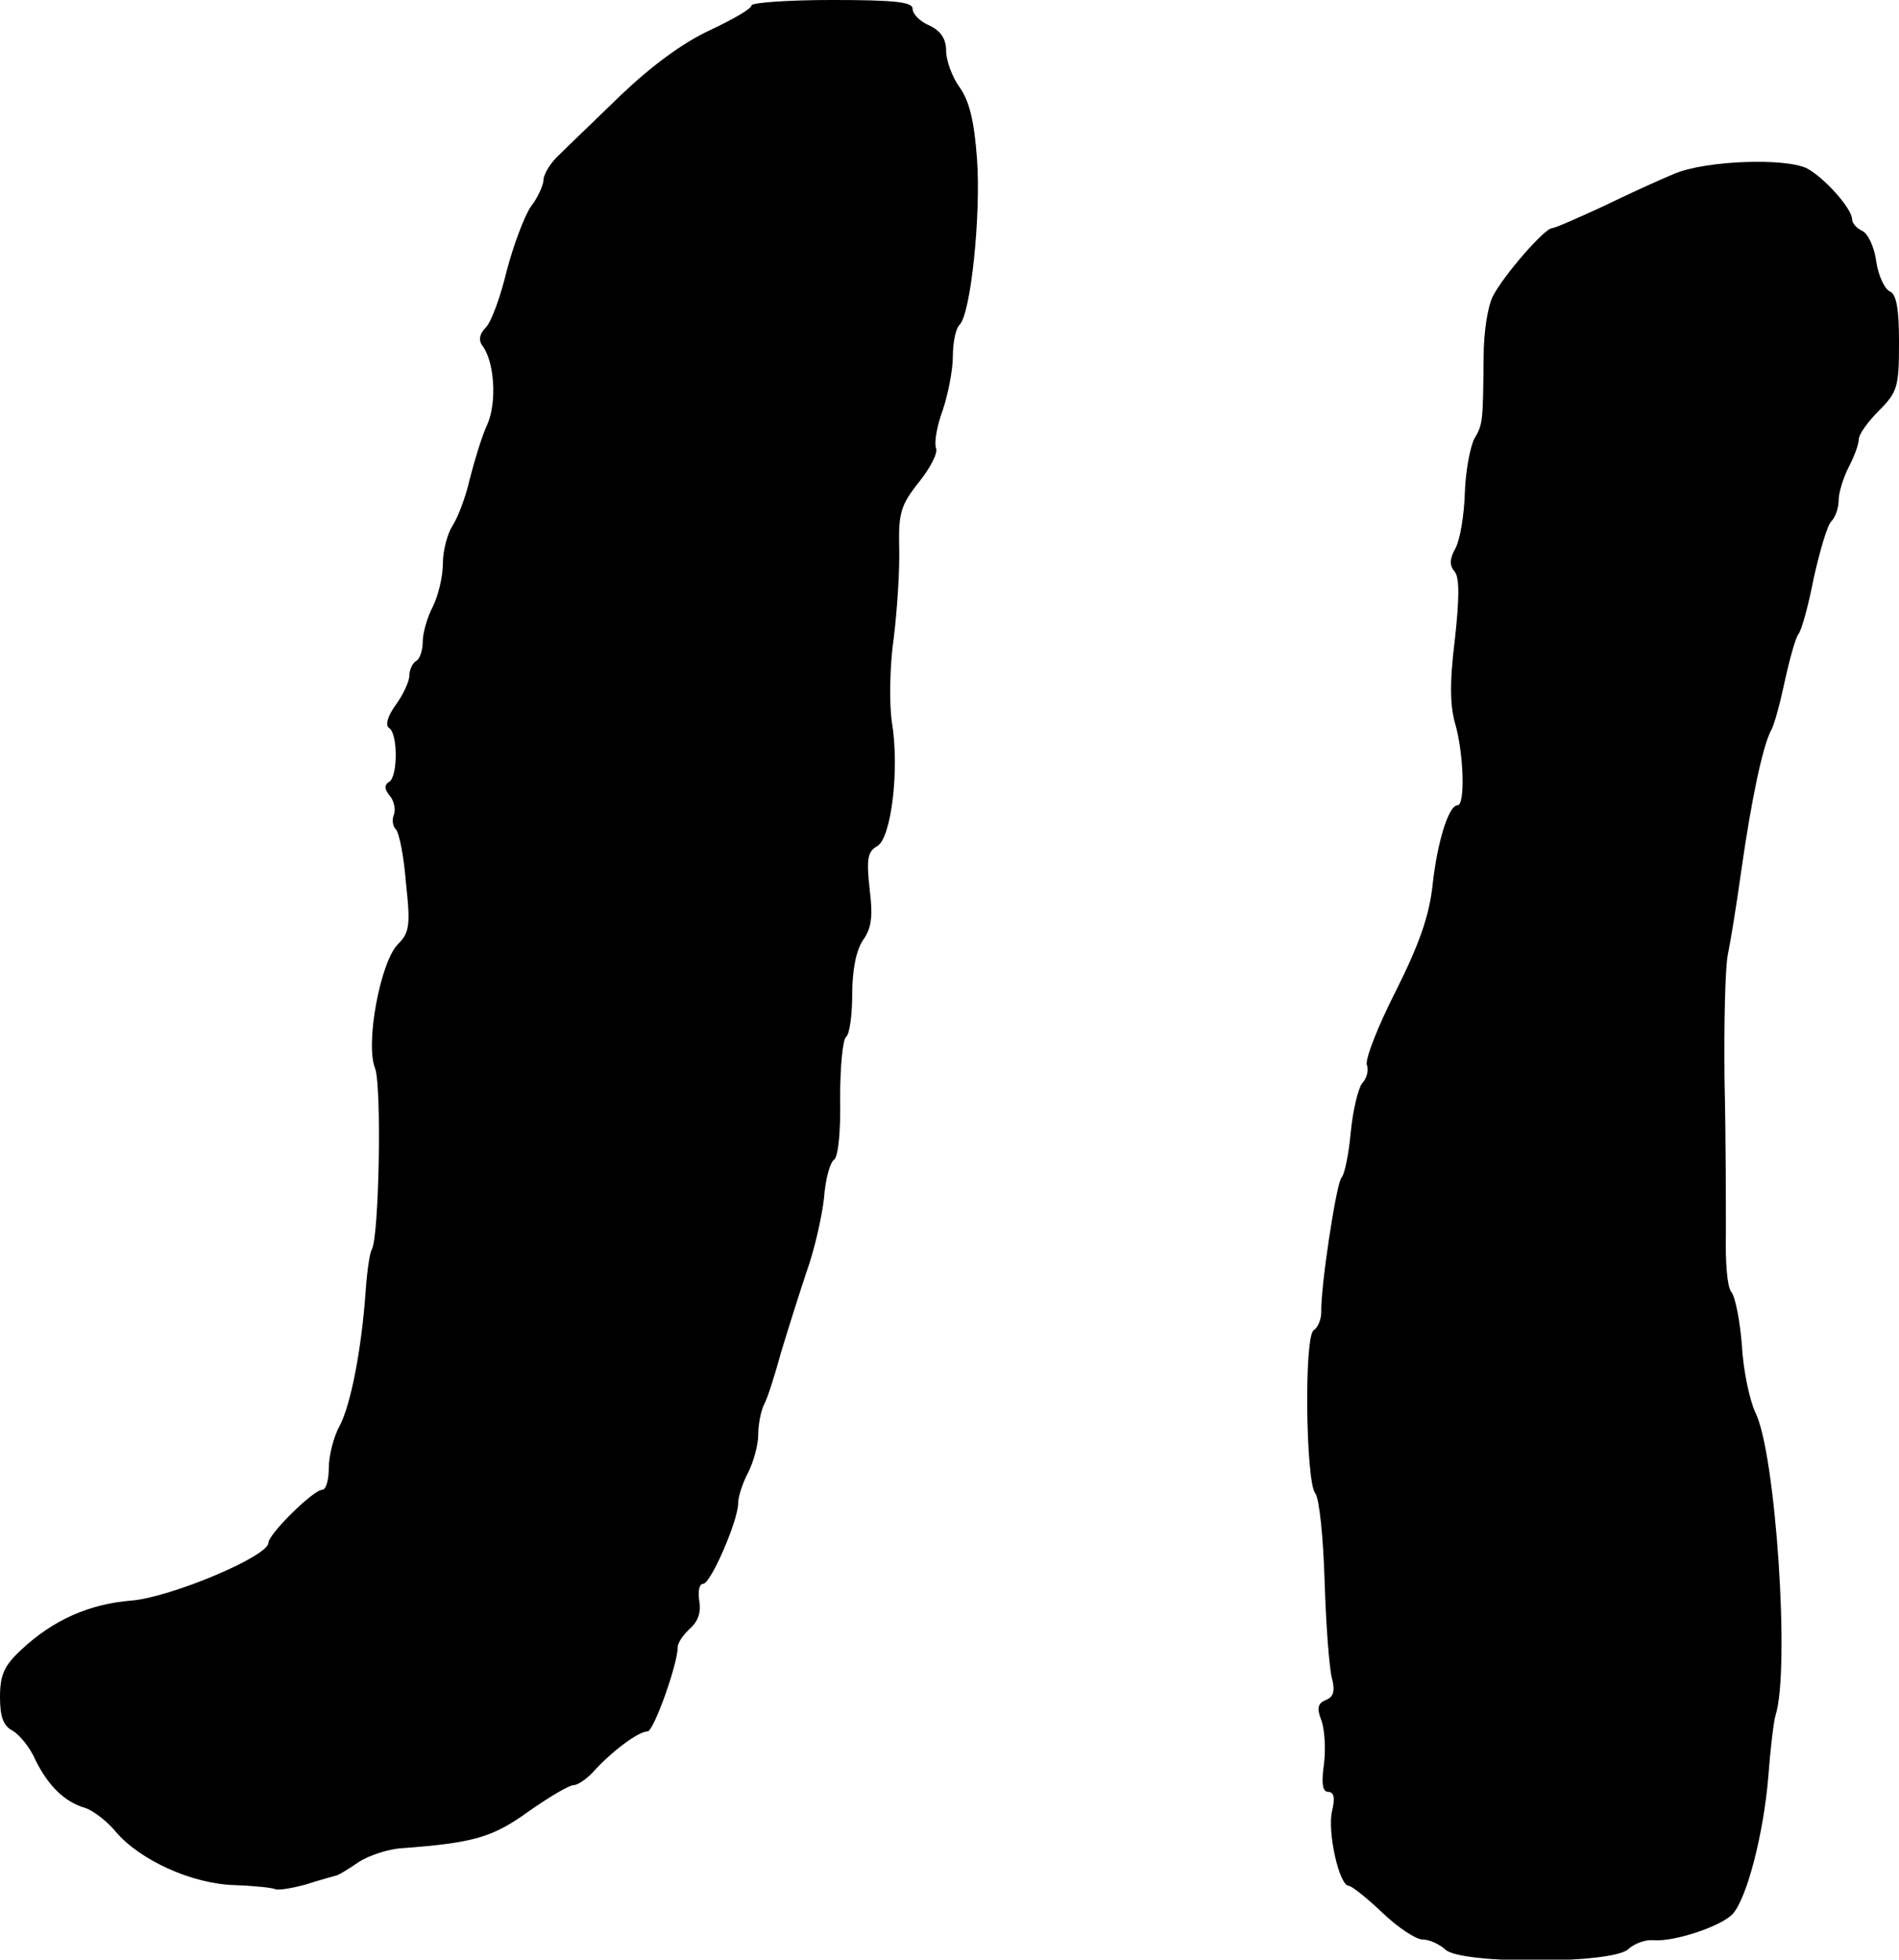 <?xml version="1.0" standalone="no"?>
<!DOCTYPE svg PUBLIC "-//W3C//DTD SVG 20010904//EN"
 "http://www.w3.org/TR/2001/REC-SVG-20010904/DTD/svg10.dtd">
<svg version="1.0" xmlns="http://www.w3.org/2000/svg"
 width="283pt" height="292pt" viewBox="0 0 283 292"
 preserveAspectRatio="xMidYMid meet">
<g transform="translate(0,292) scale(0.1,-0.1)"
fill="#000000" stroke="none">
<path d="M1120 2912 c0 -5 -28 -21 -62 -37 -41 -19 -88 -54 -133 -97 -38 -37
-80 -77 -92 -89 -13 -12 -23 -29 -23 -37 0 -7 -8 -26 -19 -40 -10 -15 -26 -58
-36 -96 -9 -38 -23 -76 -31 -84 -9 -9 -11 -18 -6 -26 19 -23 23 -86 8 -119 -8
-17 -19 -54 -26 -81 -6 -27 -18 -58 -26 -70 -7 -11 -14 -36 -14 -56 0 -19 -7
-48 -15 -64 -8 -15 -15 -39 -15 -52 0 -12 -4 -26 -10 -29 -5 -3 -10 -13 -10
-22 0 -8 -9 -28 -20 -43 -13 -18 -16 -31 -10 -35 13 -8 13 -72 0 -80 -8 -5 -7
-11 1 -21 6 -7 9 -20 6 -28 -3 -7 -2 -17 3 -22 5 -5 12 -41 15 -80 7 -63 5
-74 -12 -91 -26 -26 -49 -148 -34 -185 10 -27 6 -252 -5 -270 -3 -5 -7 -32 -9
-61 -6 -86 -22 -170 -39 -202 -9 -16 -16 -45 -16 -62 0 -18 -4 -33 -10 -33
-13 0 -80 -66 -80 -79 0 -20 -145 -81 -204 -86 -63 -5 -117 -29 -164 -73 -26
-24 -32 -38 -32 -71 0 -29 5 -43 19 -50 10 -6 26 -25 34 -44 19 -38 43 -62 74
-71 12 -4 33 -20 46 -36 36 -42 113 -77 176 -79 30 -1 58 -4 61 -6 4 -2 24 1
46 7 21 7 41 12 44 13 3 0 18 9 34 20 15 10 45 20 65 21 107 8 135 16 189 55
30 21 60 39 67 39 6 0 21 10 32 23 28 30 65 57 78 57 9 0 45 100 45 126 0 6 8
18 19 28 12 11 16 25 13 41 -2 14 0 25 6 25 11 0 52 94 52 120 0 10 7 31 15
46 8 16 15 41 15 57 0 15 4 35 9 45 5 9 16 44 25 77 10 33 27 87 38 120 12 33
23 83 26 110 2 28 9 53 15 57 6 4 10 41 9 92 0 47 4 88 9 91 5 4 9 32 9 63 0
37 6 66 16 81 13 18 15 36 10 76 -5 45 -3 56 11 64 21 11 34 114 22 186 -4 28
-3 84 3 125 5 41 9 101 8 134 -1 51 2 63 29 97 17 21 29 44 26 51 -3 8 1 33
10 57 8 24 15 60 15 80 0 20 4 41 10 47 17 17 32 165 26 247 -4 55 -11 86 -26
107 -11 15 -20 40 -20 54 0 18 -8 30 -25 38 -14 6 -25 17 -25 25 0 10 -26 13
-120 13 -66 0 -120 -4 -120 -8z"/>
<path d="M2495 2661 c-22 -9 -70 -31 -107 -49 -37 -17 -71 -32 -75 -32 -11 0
-72 -70 -88 -101 -8 -15 -14 -55 -14 -90 -1 -98 -1 -101 -14 -123 -6 -12 -13
-48 -14 -80 -1 -33 -7 -70 -14 -83 -9 -16 -9 -26 -1 -35 7 -9 7 -39 0 -102 -8
-64 -7 -99 1 -126 12 -42 15 -120 3 -120 -13 0 -30 -54 -37 -118 -5 -47 -20
-89 -55 -159 -27 -53 -46 -102 -43 -110 3 -7 0 -20 -7 -27 -6 -8 -14 -41 -17
-73 -3 -32 -9 -63 -14 -68 -8 -11 -31 -163 -30 -200 0 -11 -5 -23 -11 -27 -15
-8 -12 -226 2 -243 6 -7 12 -65 14 -131 2 -65 7 -131 11 -145 5 -19 2 -28 -9
-32 -12 -5 -14 -12 -7 -30 5 -13 7 -43 4 -66 -4 -28 -2 -41 6 -41 9 0 11 -9 6
-29 -7 -32 11 -111 25 -111 4 0 27 -18 50 -40 23 -22 50 -40 60 -40 10 0 25
-7 34 -15 22 -22 251 -22 273 1 9 8 25 14 37 13 30 -3 103 21 119 40 21 25 45
119 52 201 3 41 8 84 11 94 22 69 0 392 -30 451 -8 17 -18 61 -20 99 -3 38
-10 74 -16 81 -6 7 -9 45 -8 86 0 41 0 144 -2 229 -1 85 1 170 5 188 4 19 13
75 20 125 15 106 32 185 44 208 5 8 14 42 21 75 7 32 16 64 20 69 5 6 15 43
23 84 9 40 20 78 26 84 6 6 11 20 11 31 0 12 7 34 15 50 8 15 15 34 15 41 0 8
14 27 30 43 28 28 30 36 30 102 0 51 -4 72 -14 76 -7 3 -17 23 -20 45 -3 22
-13 42 -21 45 -8 4 -15 11 -15 18 -1 16 -41 61 -67 75 -32 16 -151 12 -198 -8z"/>
</g>
</svg>
